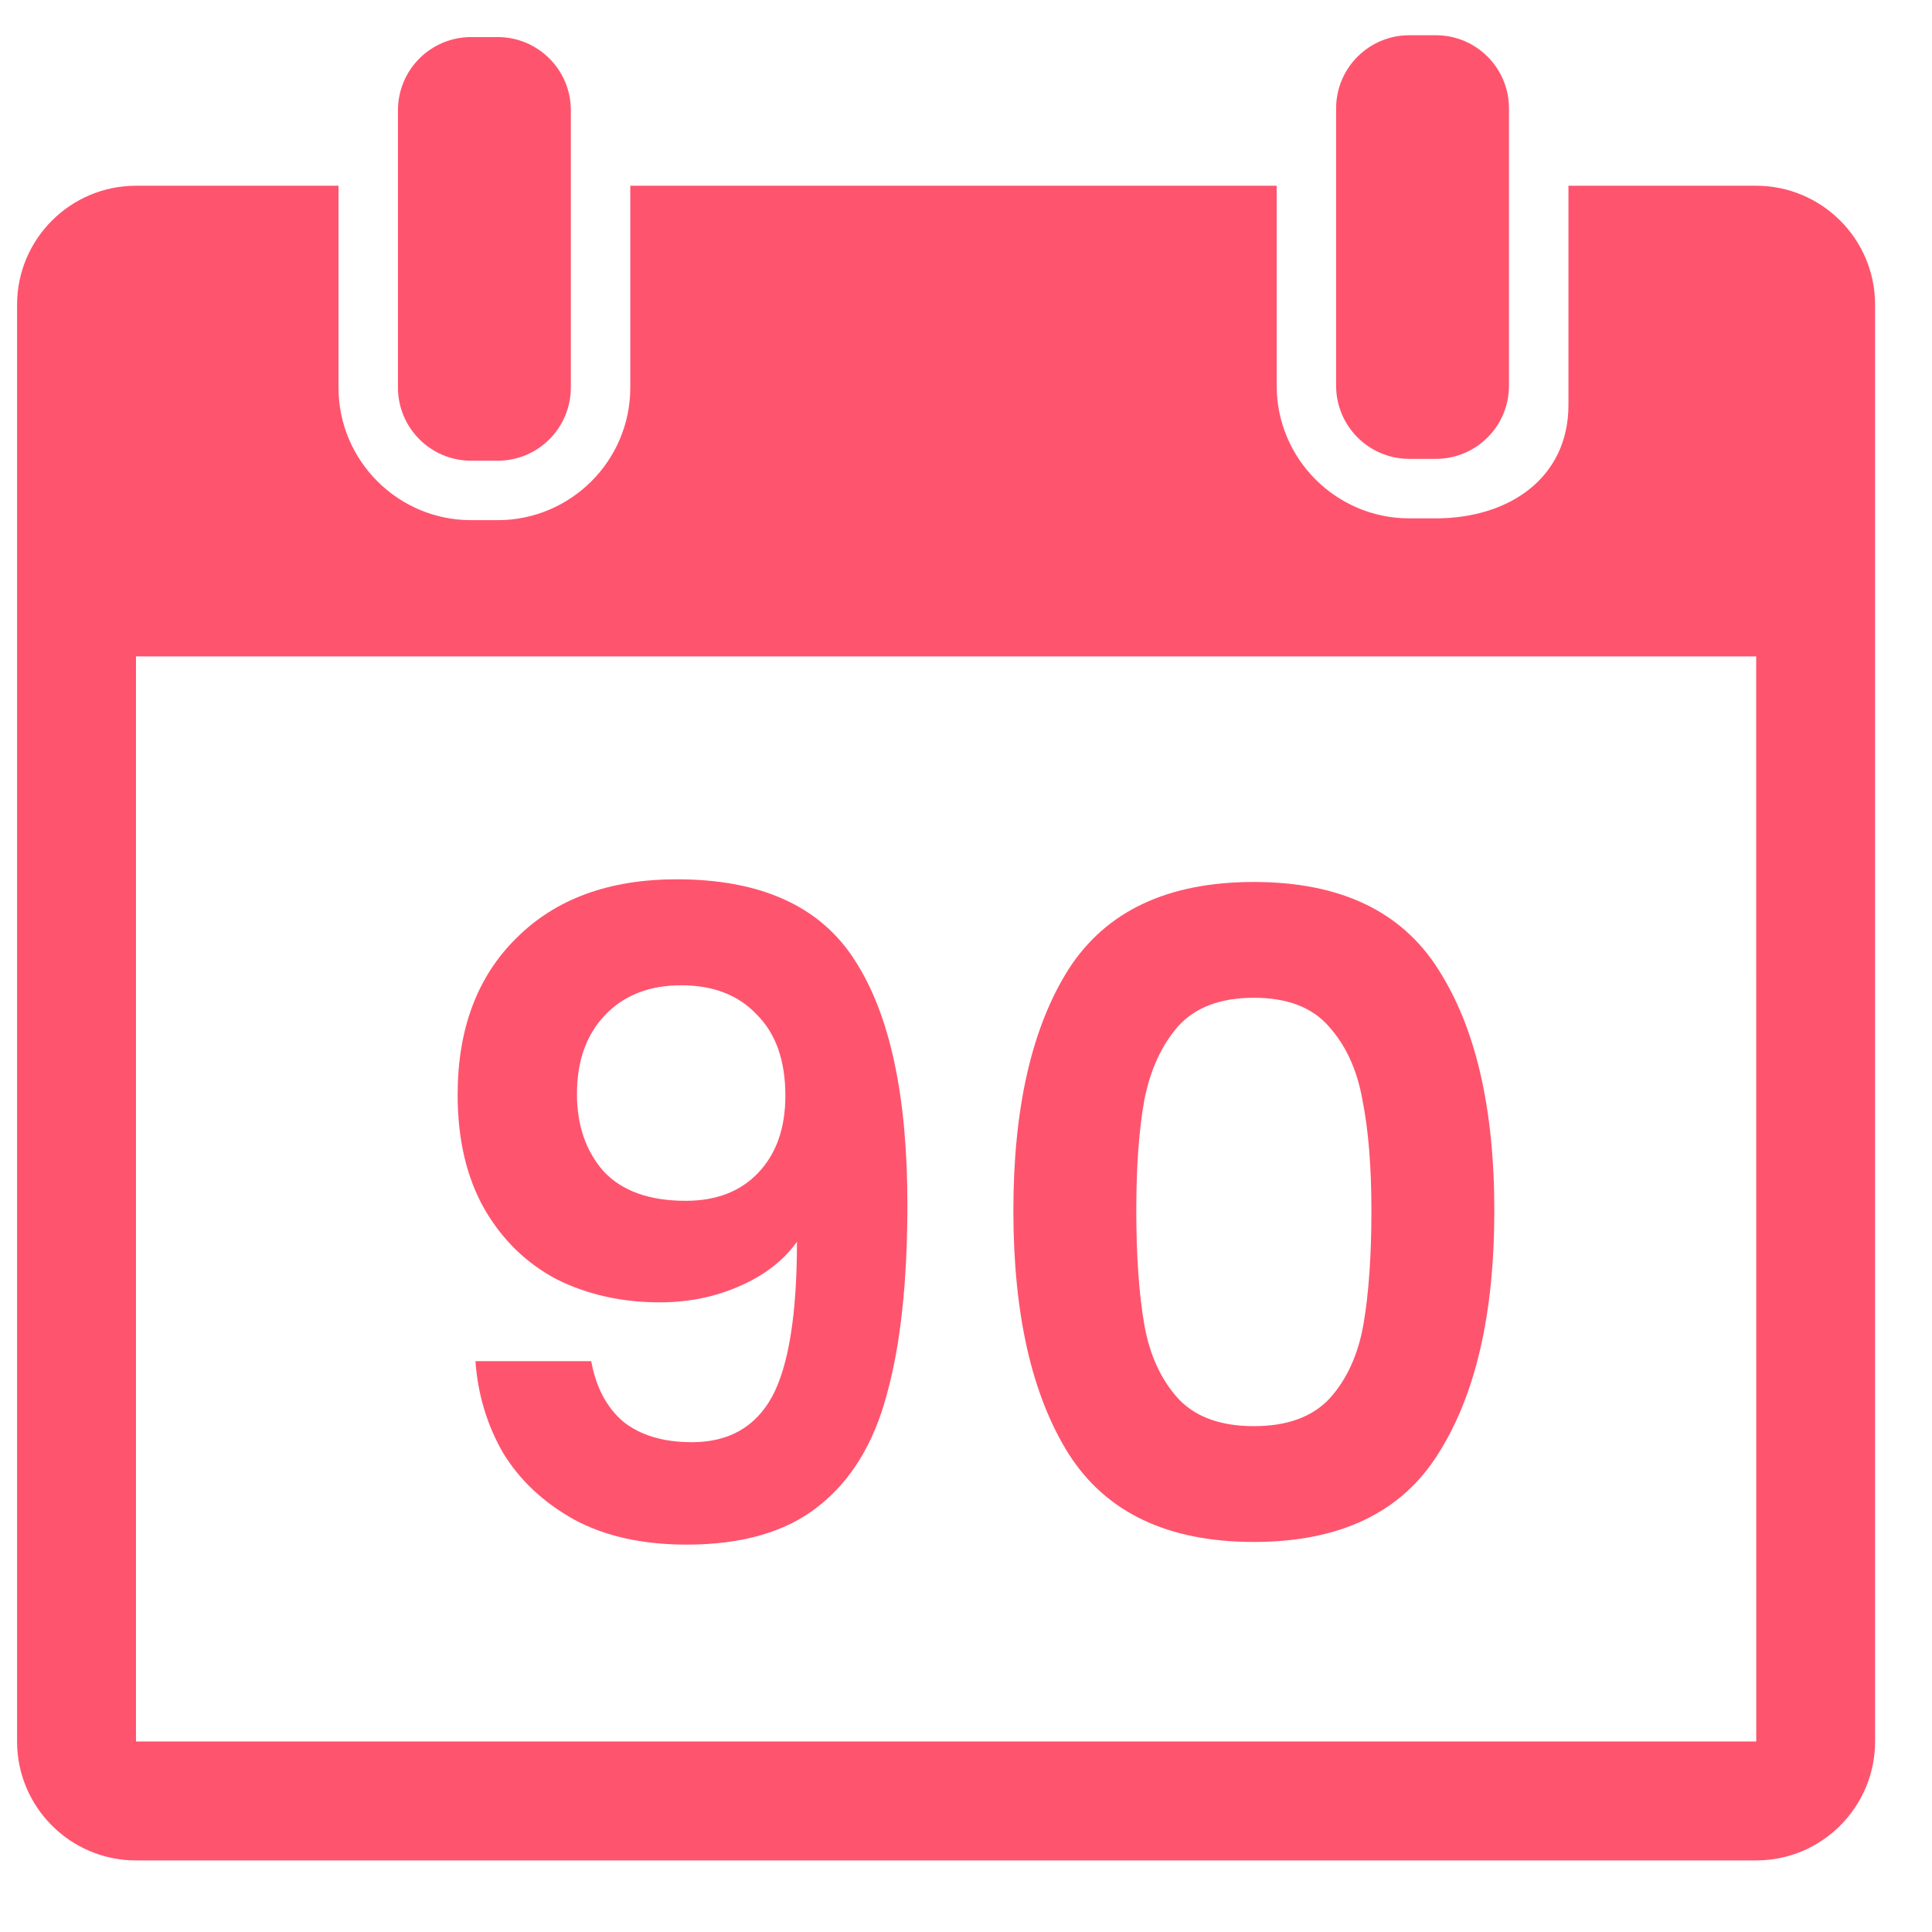 <svg xmlns="http://www.w3.org/2000/svg" fill="none" viewBox="0 0 63 63" height="63" width="63">
<path fill="#FF546E" d="M15.362 15.023H16.229C17.546 15.023 18.614 13.955 18.614 12.638V3.594C18.614 2.277 17.546 1.209 16.229 1.209H15.362C14.045 1.209 12.977 2.277 12.977 3.594V12.638C12.977 13.955 14.045 15.023 15.362 15.023Z"></path>
<path fill="#FF546E" d="M45.955 14.963H46.821C48.139 14.963 49.206 13.895 49.206 12.578V3.534C49.206 2.217 48.139 1.149 46.821 1.149H45.955C44.637 1.149 43.569 2.217 43.569 3.534V12.578C43.57 13.895 44.637 14.963 45.955 14.963Z"></path>
<path fill="#FF546E" d="M57.267 6.057H51.145V13.204C51.145 15.588 49.206 16.903 46.822 16.903H45.955C43.571 16.903 41.631 14.964 41.631 12.579V6.057H20.553V12.639C20.553 15.023 18.613 16.962 16.229 16.962H15.362C12.978 16.962 11.038 15.023 11.038 12.639V6.057H4.434C2.296 6.057 0.557 7.796 0.557 9.934V56.788C0.557 58.927 2.296 60.666 4.434 60.666H57.267C59.405 60.666 61.144 58.927 61.144 56.788V9.934C61.144 7.796 59.405 6.057 57.267 6.057ZM57.267 56.788H4.434L4.434 21.405H57.267L57.269 56.788L57.267 56.788Z"></path>
<path fill="#FF546E" d="M19.279 44.385C19.434 45.237 19.782 45.895 20.325 46.36C20.886 46.805 21.631 47.028 22.561 47.028C23.761 47.028 24.633 46.534 25.175 45.547C25.717 44.54 25.988 42.855 25.988 40.493C25.543 41.113 24.913 41.597 24.1 41.946C23.306 42.294 22.445 42.468 21.515 42.468C20.276 42.468 19.153 42.217 18.146 41.713C17.159 41.19 16.375 40.426 15.794 39.419C15.213 38.393 14.923 37.153 14.923 35.701C14.923 33.552 15.562 31.848 16.839 30.59C18.117 29.312 19.86 28.673 22.067 28.673C24.817 28.673 26.753 29.554 27.876 31.316C29.018 33.078 29.589 35.73 29.589 39.273C29.589 41.791 29.367 43.853 28.921 45.46C28.495 47.067 27.75 48.286 26.685 49.119C25.639 49.952 24.207 50.368 22.387 50.368C20.954 50.368 19.734 50.097 18.727 49.555C17.72 48.993 16.946 48.267 16.404 47.377C15.881 46.467 15.581 45.469 15.503 44.385H19.279ZM22.358 39.157C23.364 39.157 24.158 38.848 24.739 38.228C25.32 37.608 25.61 36.776 25.61 35.73C25.61 34.588 25.301 33.707 24.681 33.087C24.081 32.448 23.258 32.129 22.212 32.129C21.167 32.129 20.334 32.458 19.715 33.116C19.114 33.755 18.814 34.607 18.814 35.672C18.814 36.698 19.105 37.541 19.686 38.199C20.286 38.838 21.177 39.157 22.358 39.157ZM33.045 39.477C33.045 36.127 33.645 33.504 34.845 31.606C36.065 29.709 38.079 28.76 40.886 28.76C43.694 28.76 45.698 29.709 46.898 31.606C48.118 33.504 48.728 36.127 48.728 39.477C48.728 42.846 48.118 45.489 46.898 47.406C45.698 49.322 43.694 50.281 40.886 50.281C38.079 50.281 36.065 49.322 34.845 47.406C33.645 45.489 33.045 42.846 33.045 39.477ZM44.72 39.477C44.72 38.044 44.623 36.844 44.429 35.876C44.255 34.888 43.887 34.084 43.326 33.465C42.784 32.845 41.971 32.536 40.886 32.536C39.802 32.536 38.979 32.845 38.418 33.465C37.875 34.084 37.508 34.888 37.314 35.876C37.14 36.844 37.053 38.044 37.053 39.477C37.053 40.948 37.14 42.188 37.314 43.194C37.488 44.182 37.856 44.985 38.418 45.605C38.979 46.205 39.802 46.505 40.886 46.505C41.971 46.505 42.793 46.205 43.355 45.605C43.916 44.985 44.284 44.182 44.459 43.194C44.633 42.188 44.72 40.948 44.72 39.477Z"></path>
</svg>
